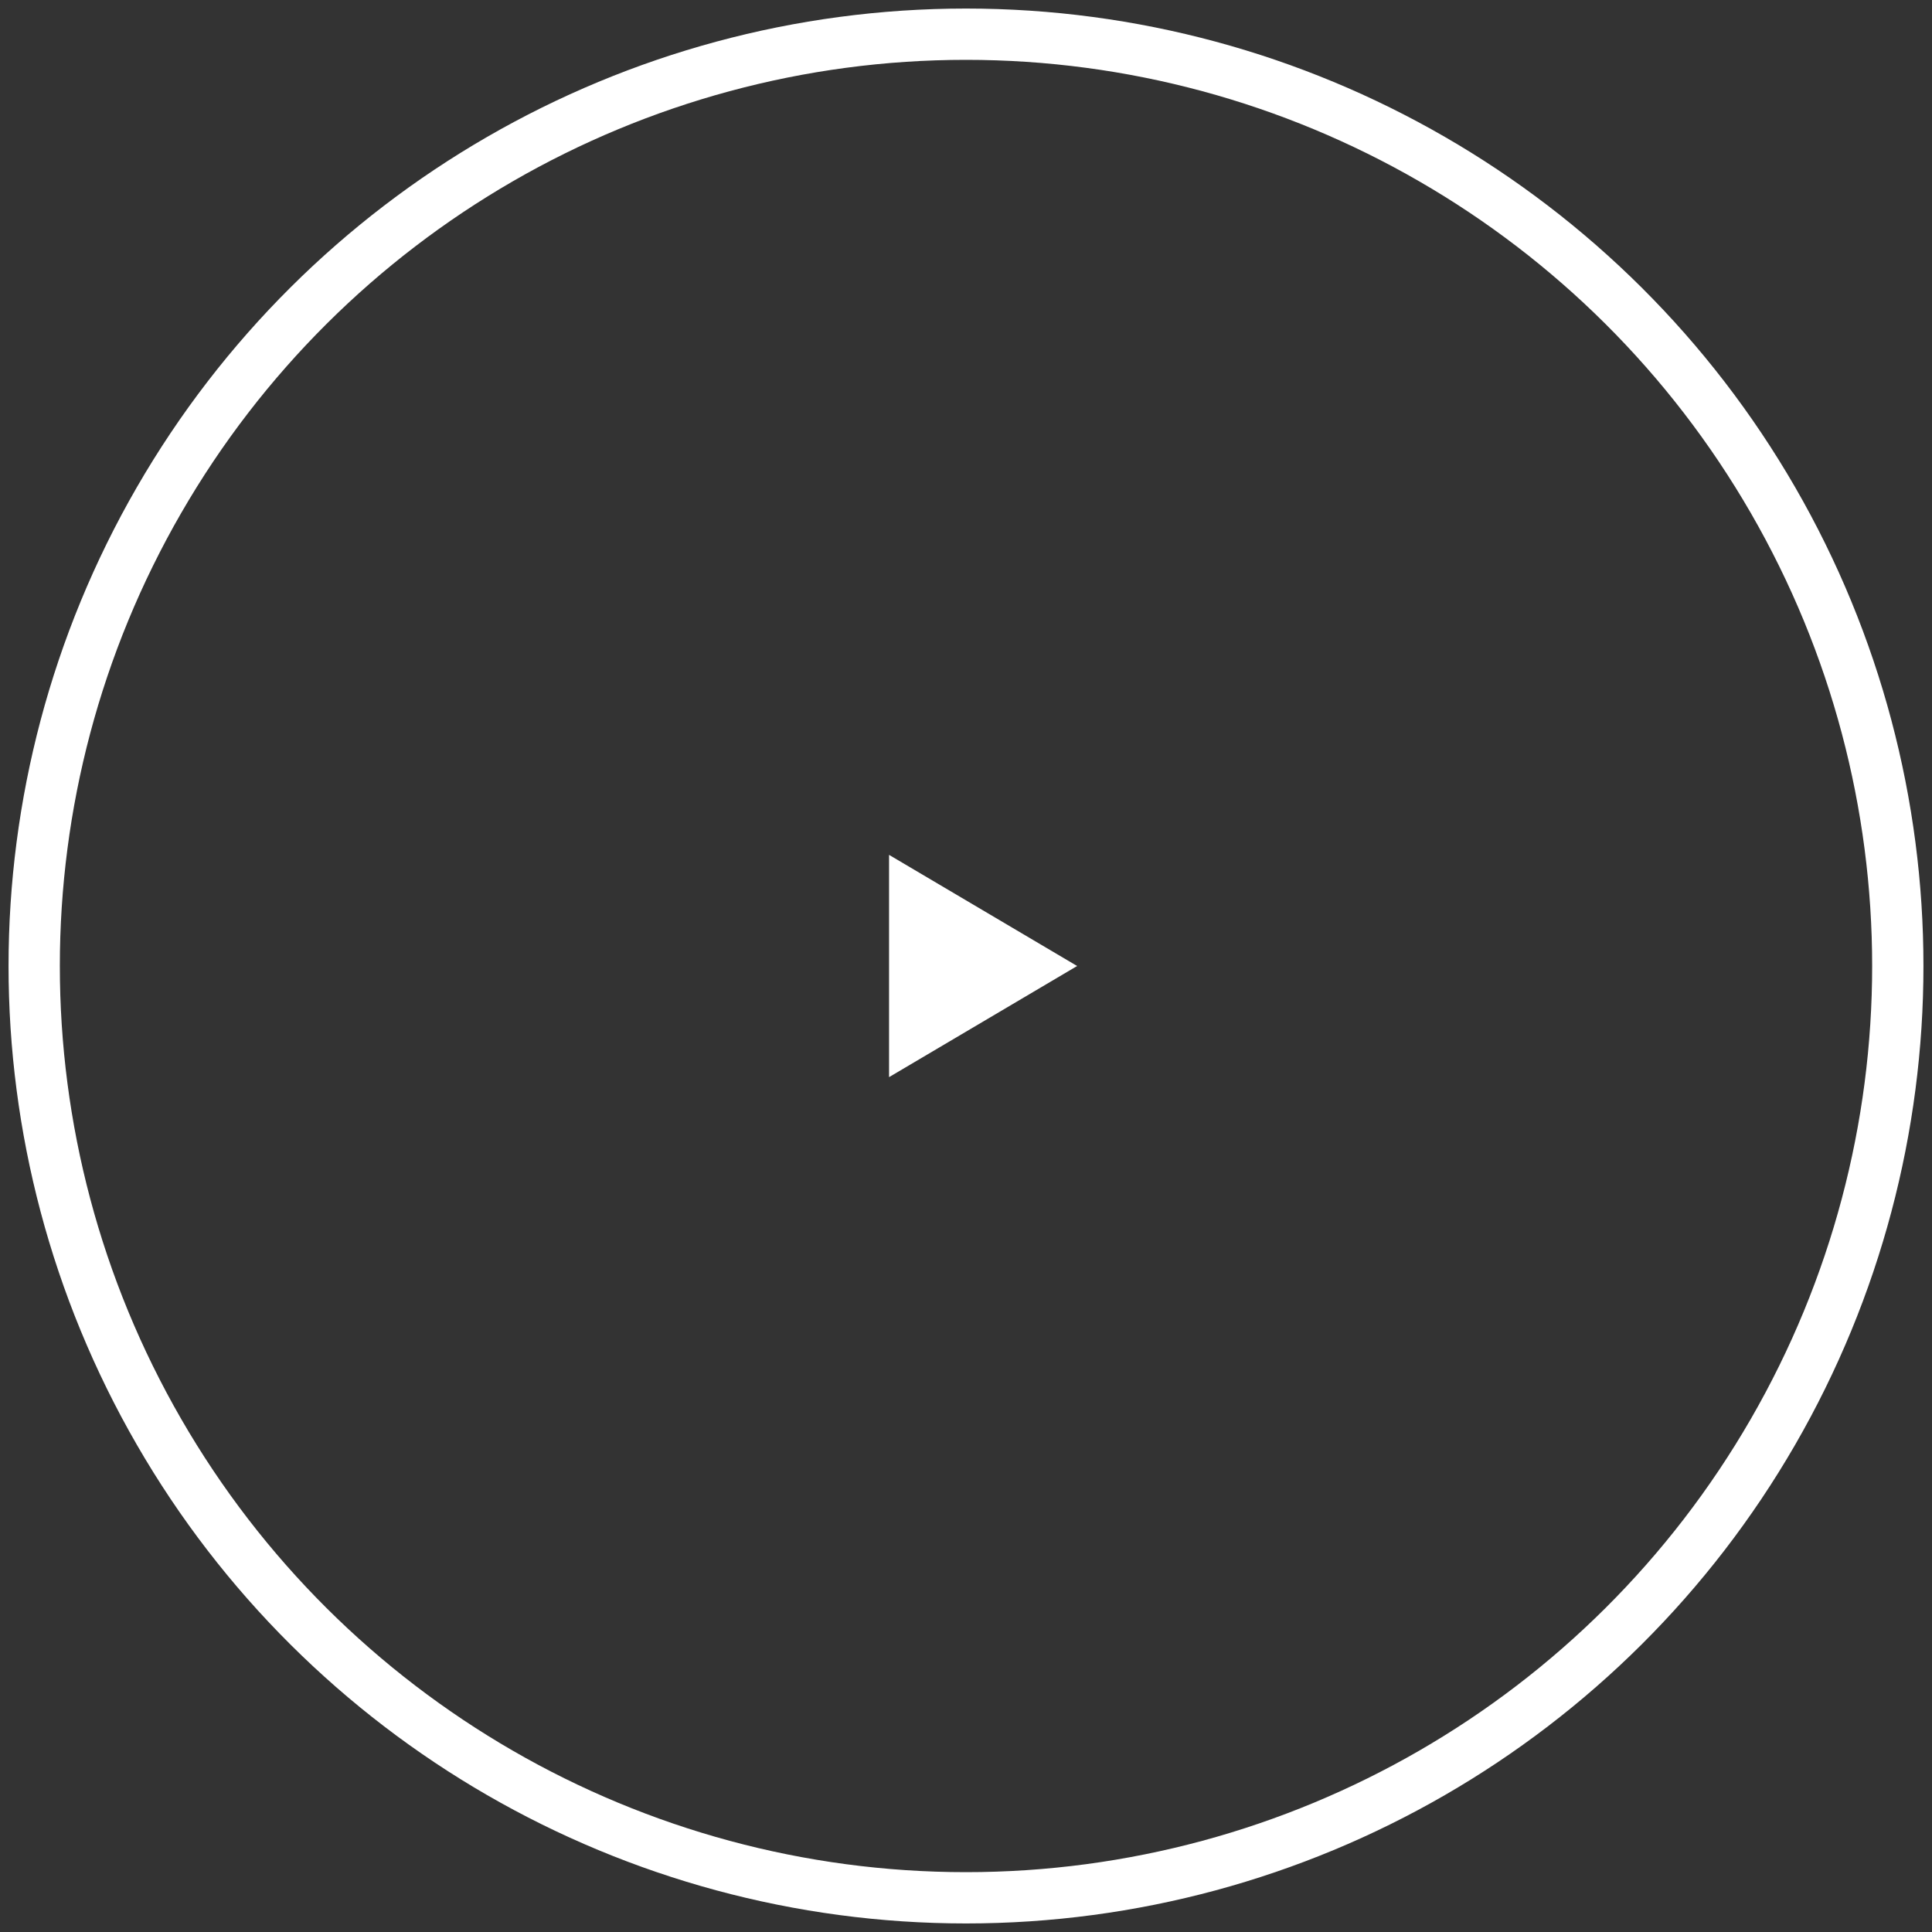 <?xml version="1.0" encoding="UTF-8"?>
<svg width="113px" height="113px" viewBox="0 0 113 113" version="1.1" xmlns="http://www.w3.org/2000/svg" xmlns:xlink="http://www.w3.org/1999/xlink">
    <rect x="0" y="0" width="113" height="113" fill="#333333" stroke="none"/>
    <title>svgexport-9 (1)</title>
    <g id="Page-1" stroke="none" stroke-width="1" fill="none" fill-rule="evenodd">
        <g id="0_Homepage_2" transform="translate(-904, -661)">
            <g id="svgexport-9-(1)" transform="translate(906, 663)">
                <g id="Group" stroke="#FFFFFF" stroke-width="3">
                    <circle id="Oval" transform="translate(54.5, 54.5) rotate(-90) translate(-54.5, -54.5) " cx="54.5" cy="54.5" r="54.5"></circle>
                </g>
                <polygon id="Path" fill="#FFFFFF" fill-rule="nonzero" points="61 54.5 50 61 50 48"></polygon>
            </g>
        </g>
    </g>
</svg>